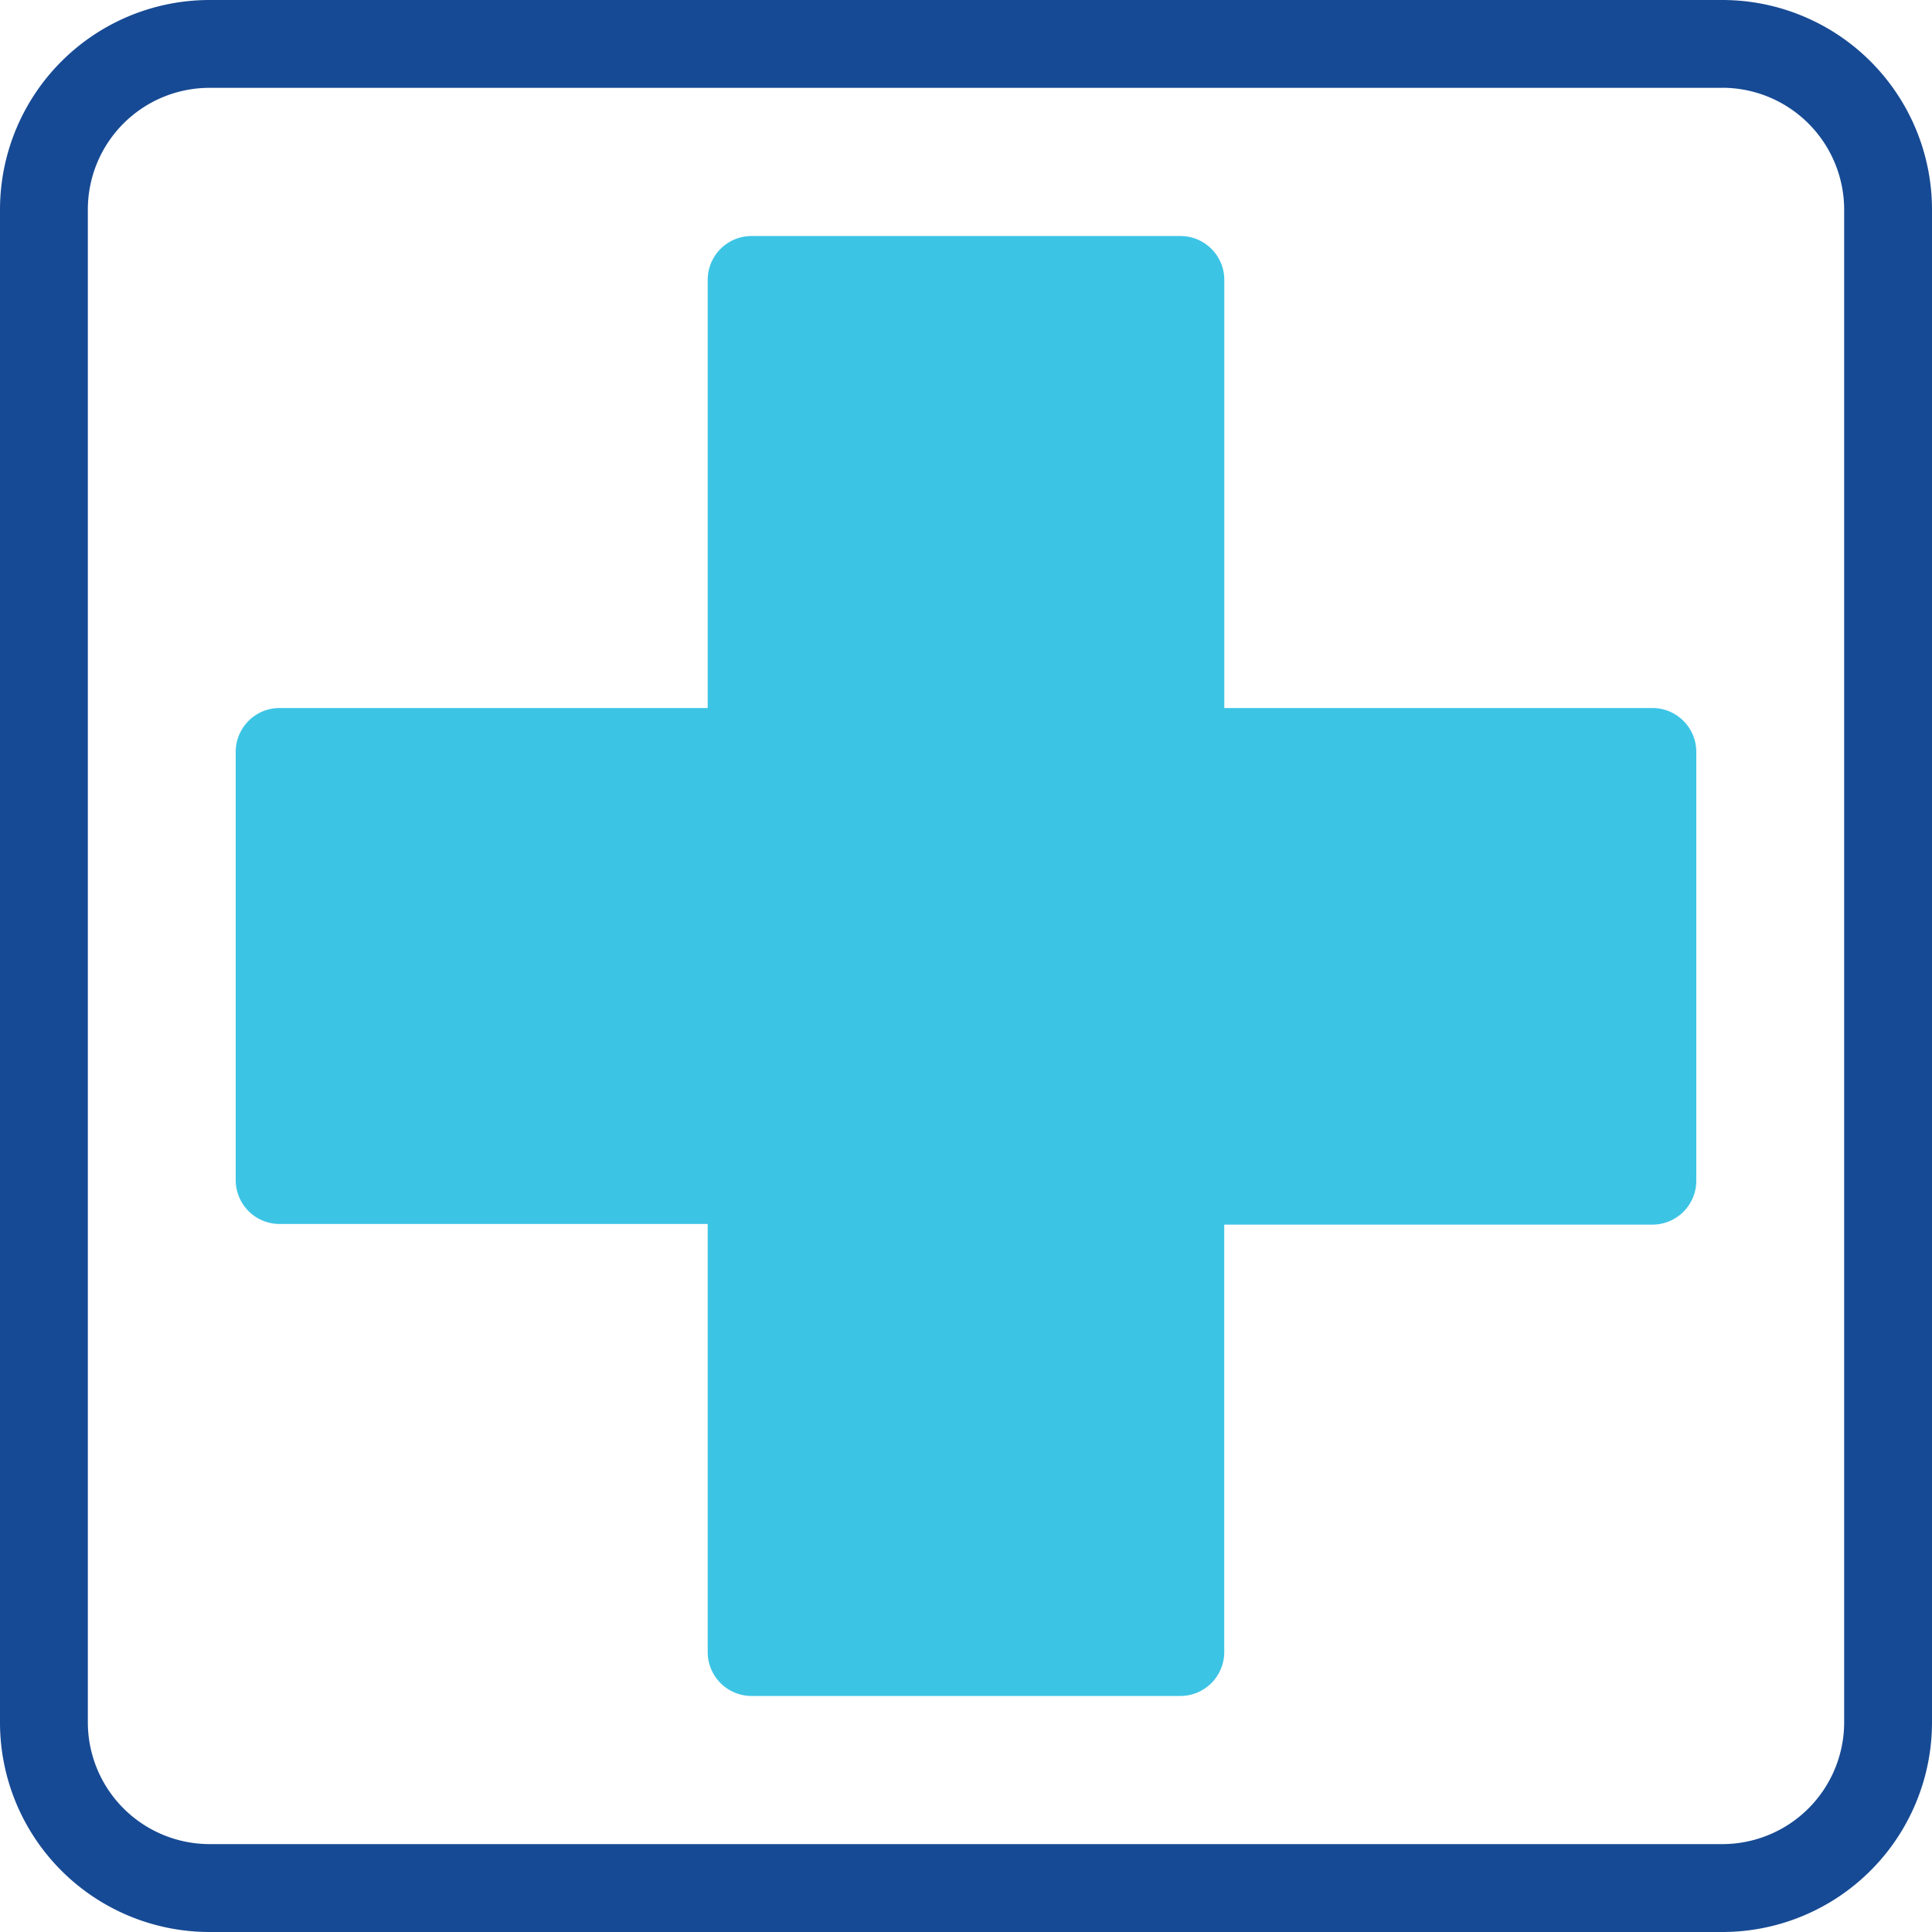 <svg width="30" height="30" xmlns="http://www.w3.org/2000/svg"><g fill="none"><path d="M18.329 26.335h-6.658a.682.682 0 0 1-.682-.682v-6.647H4.341a.682.682 0 0 1-.681-.682v-6.648c0-.376.305-.682.681-.682h6.648V4.347c0-.377.305-.682.682-.682h6.658c.377 0 .682.305.682.682v6.647h6.648c.376 0 .681.306.681.682v6.658a.682.682 0 0 1-.681.682H19.01v6.648a.682.682 0 0 1-.682.671Z" fill="#3CC4E5"/><path d="M3.252 30A3.254 3.254 0 0 1 0 26.761v-23.5A3.256 3.256 0 0 1 3.239 0h23.509A3.257 3.257 0 0 1 30 3.239v23.5A3.256 3.256 0 0 1 26.761 30H3.252ZM26.746 1.364H3.261A1.89 1.89 0 0 0 1.364 3.25v23.488a1.892 1.892 0 0 0 1.887 1.897h23.51a1.892 1.892 0 0 0 1.875-1.895V3.26a1.894 1.894 0 0 0-1.887-1.897h-.003Z" fill="#174A94"/></g></svg>
